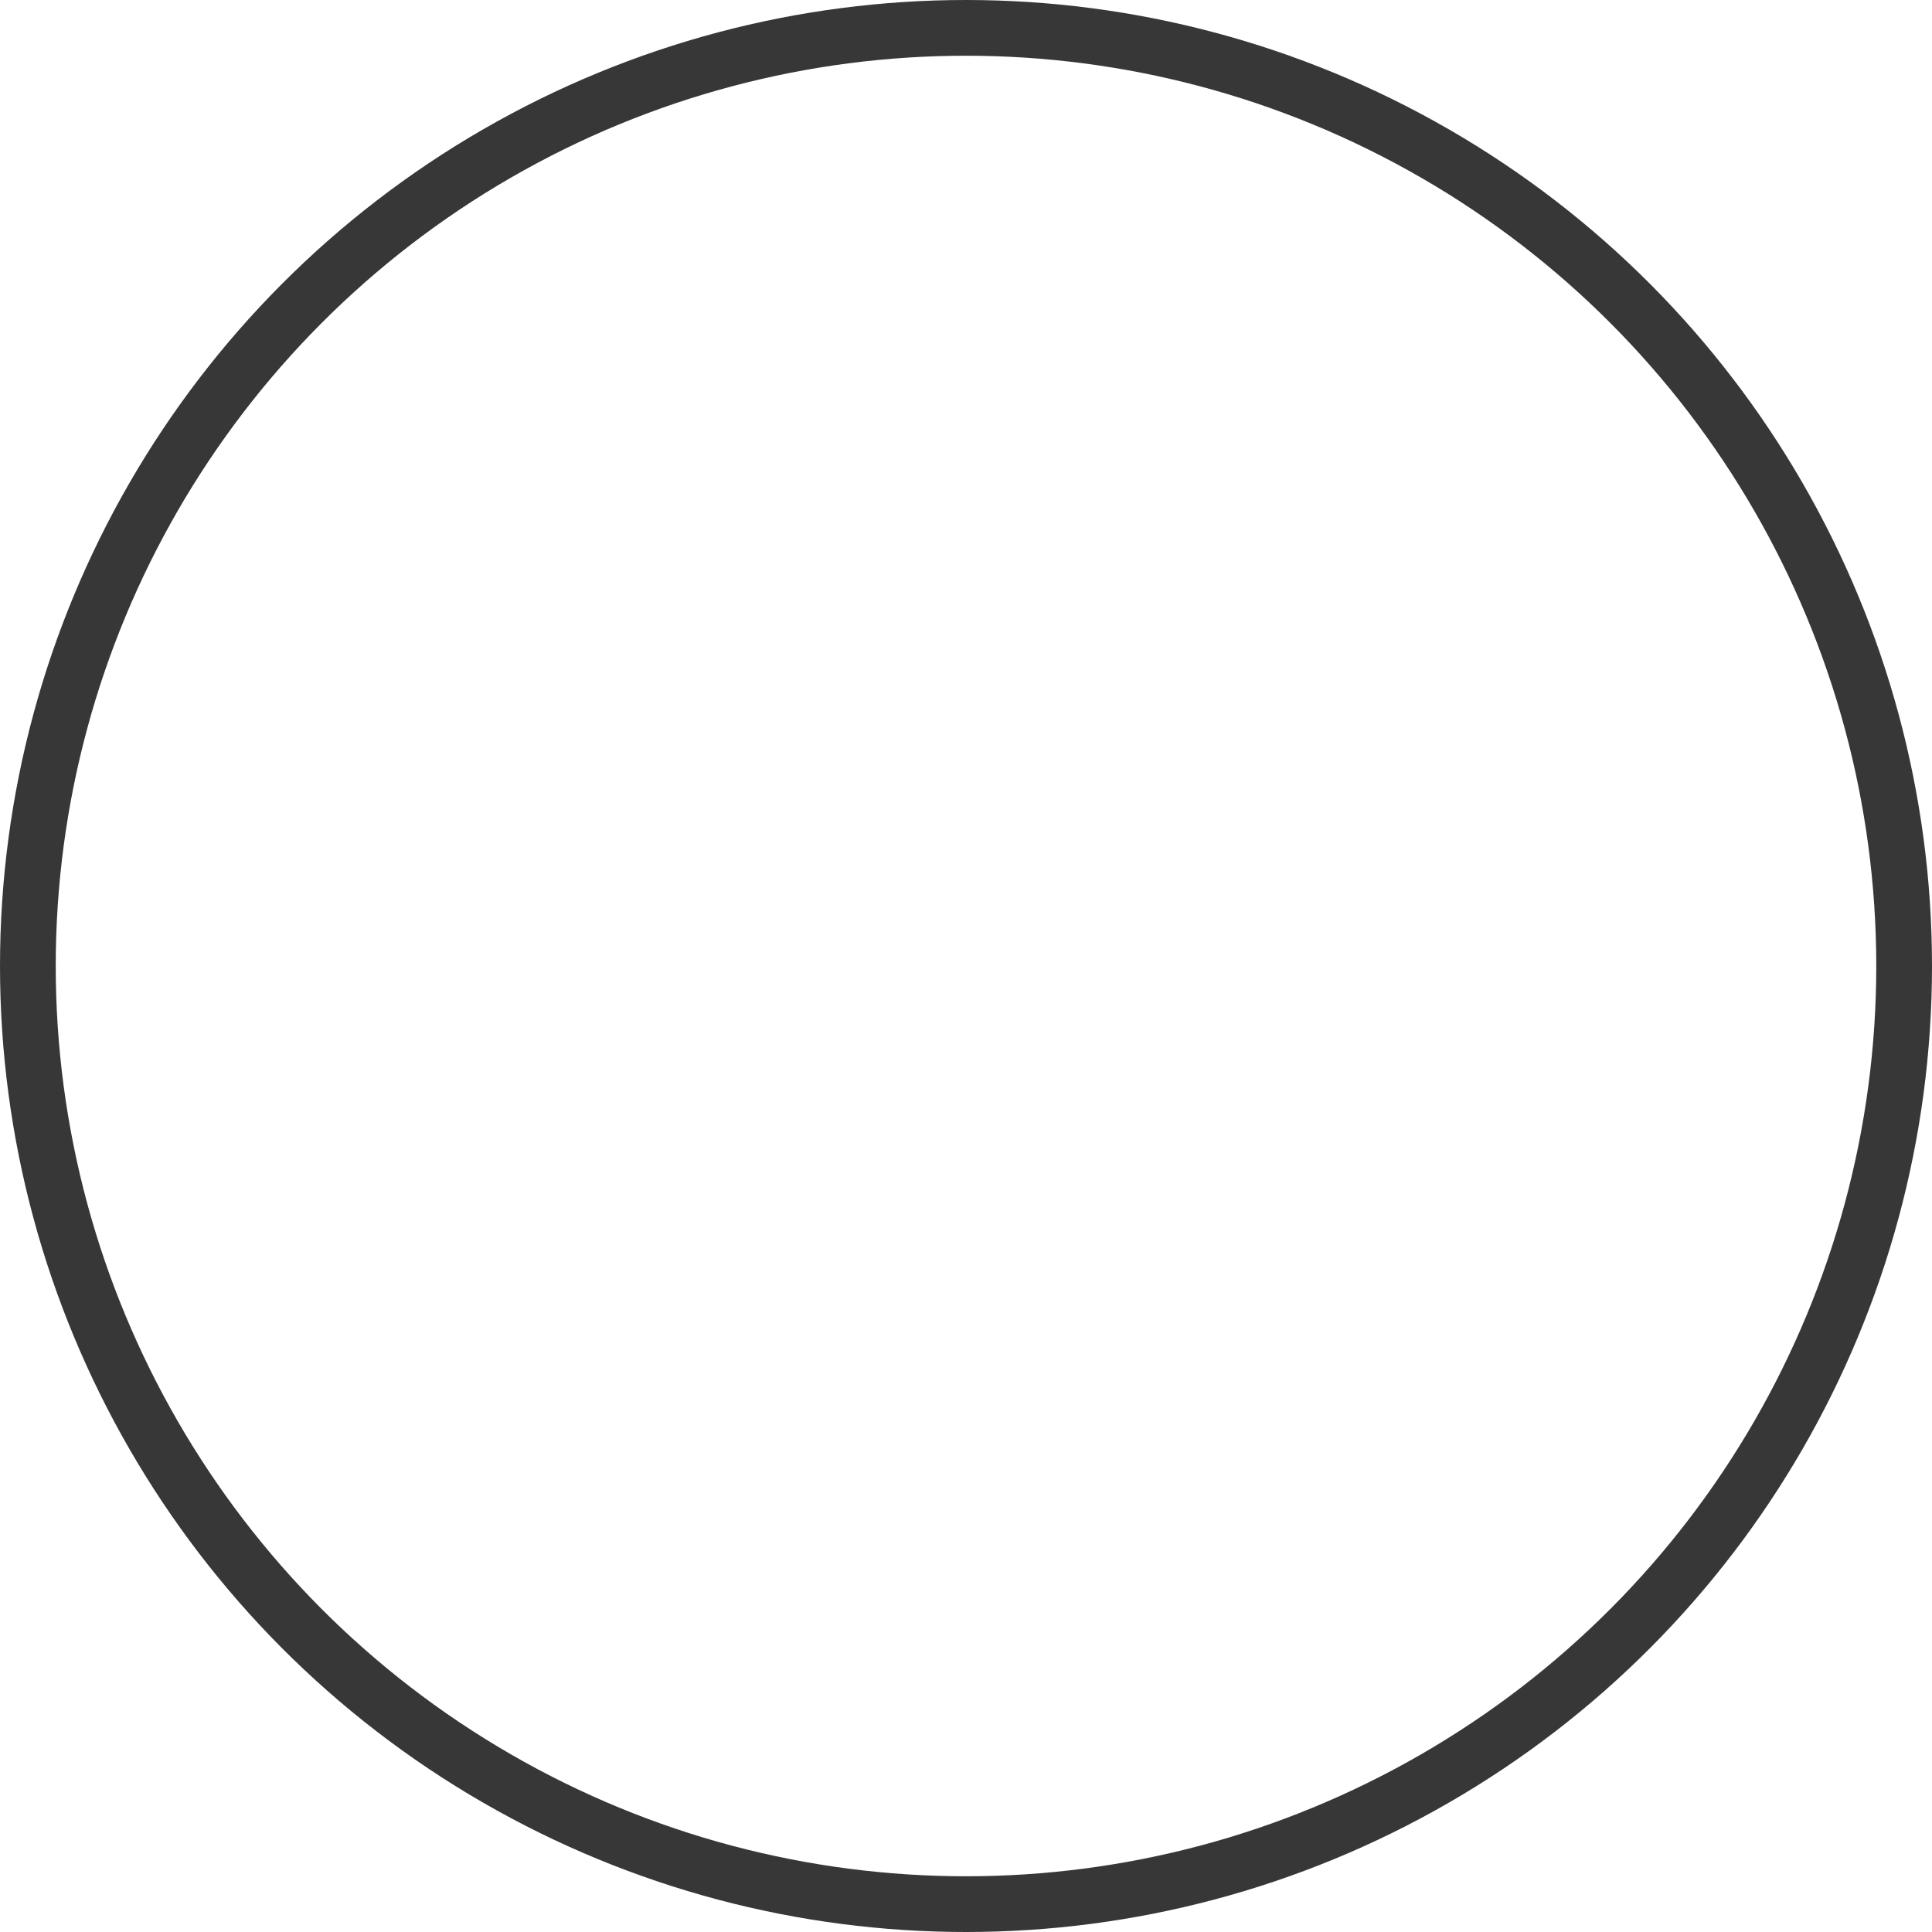 <?xml version="1.0" encoding="UTF-8"?> <svg xmlns="http://www.w3.org/2000/svg" width="26" height="26" viewBox="0 0 26 26"><g id="Group_1062" data-name="Group 1062" transform="translate(9029 22720)"><g id="Ellipse_77" data-name="Ellipse 77" transform="translate(-9029 -22720)" fill="none" stroke="#383737" stroke-width="0.75"><circle cx="13" cy="13" r="13" stroke="none"></circle><circle cx="13" cy="13" r="12.625" fill="none"></circle></g></g></svg> 